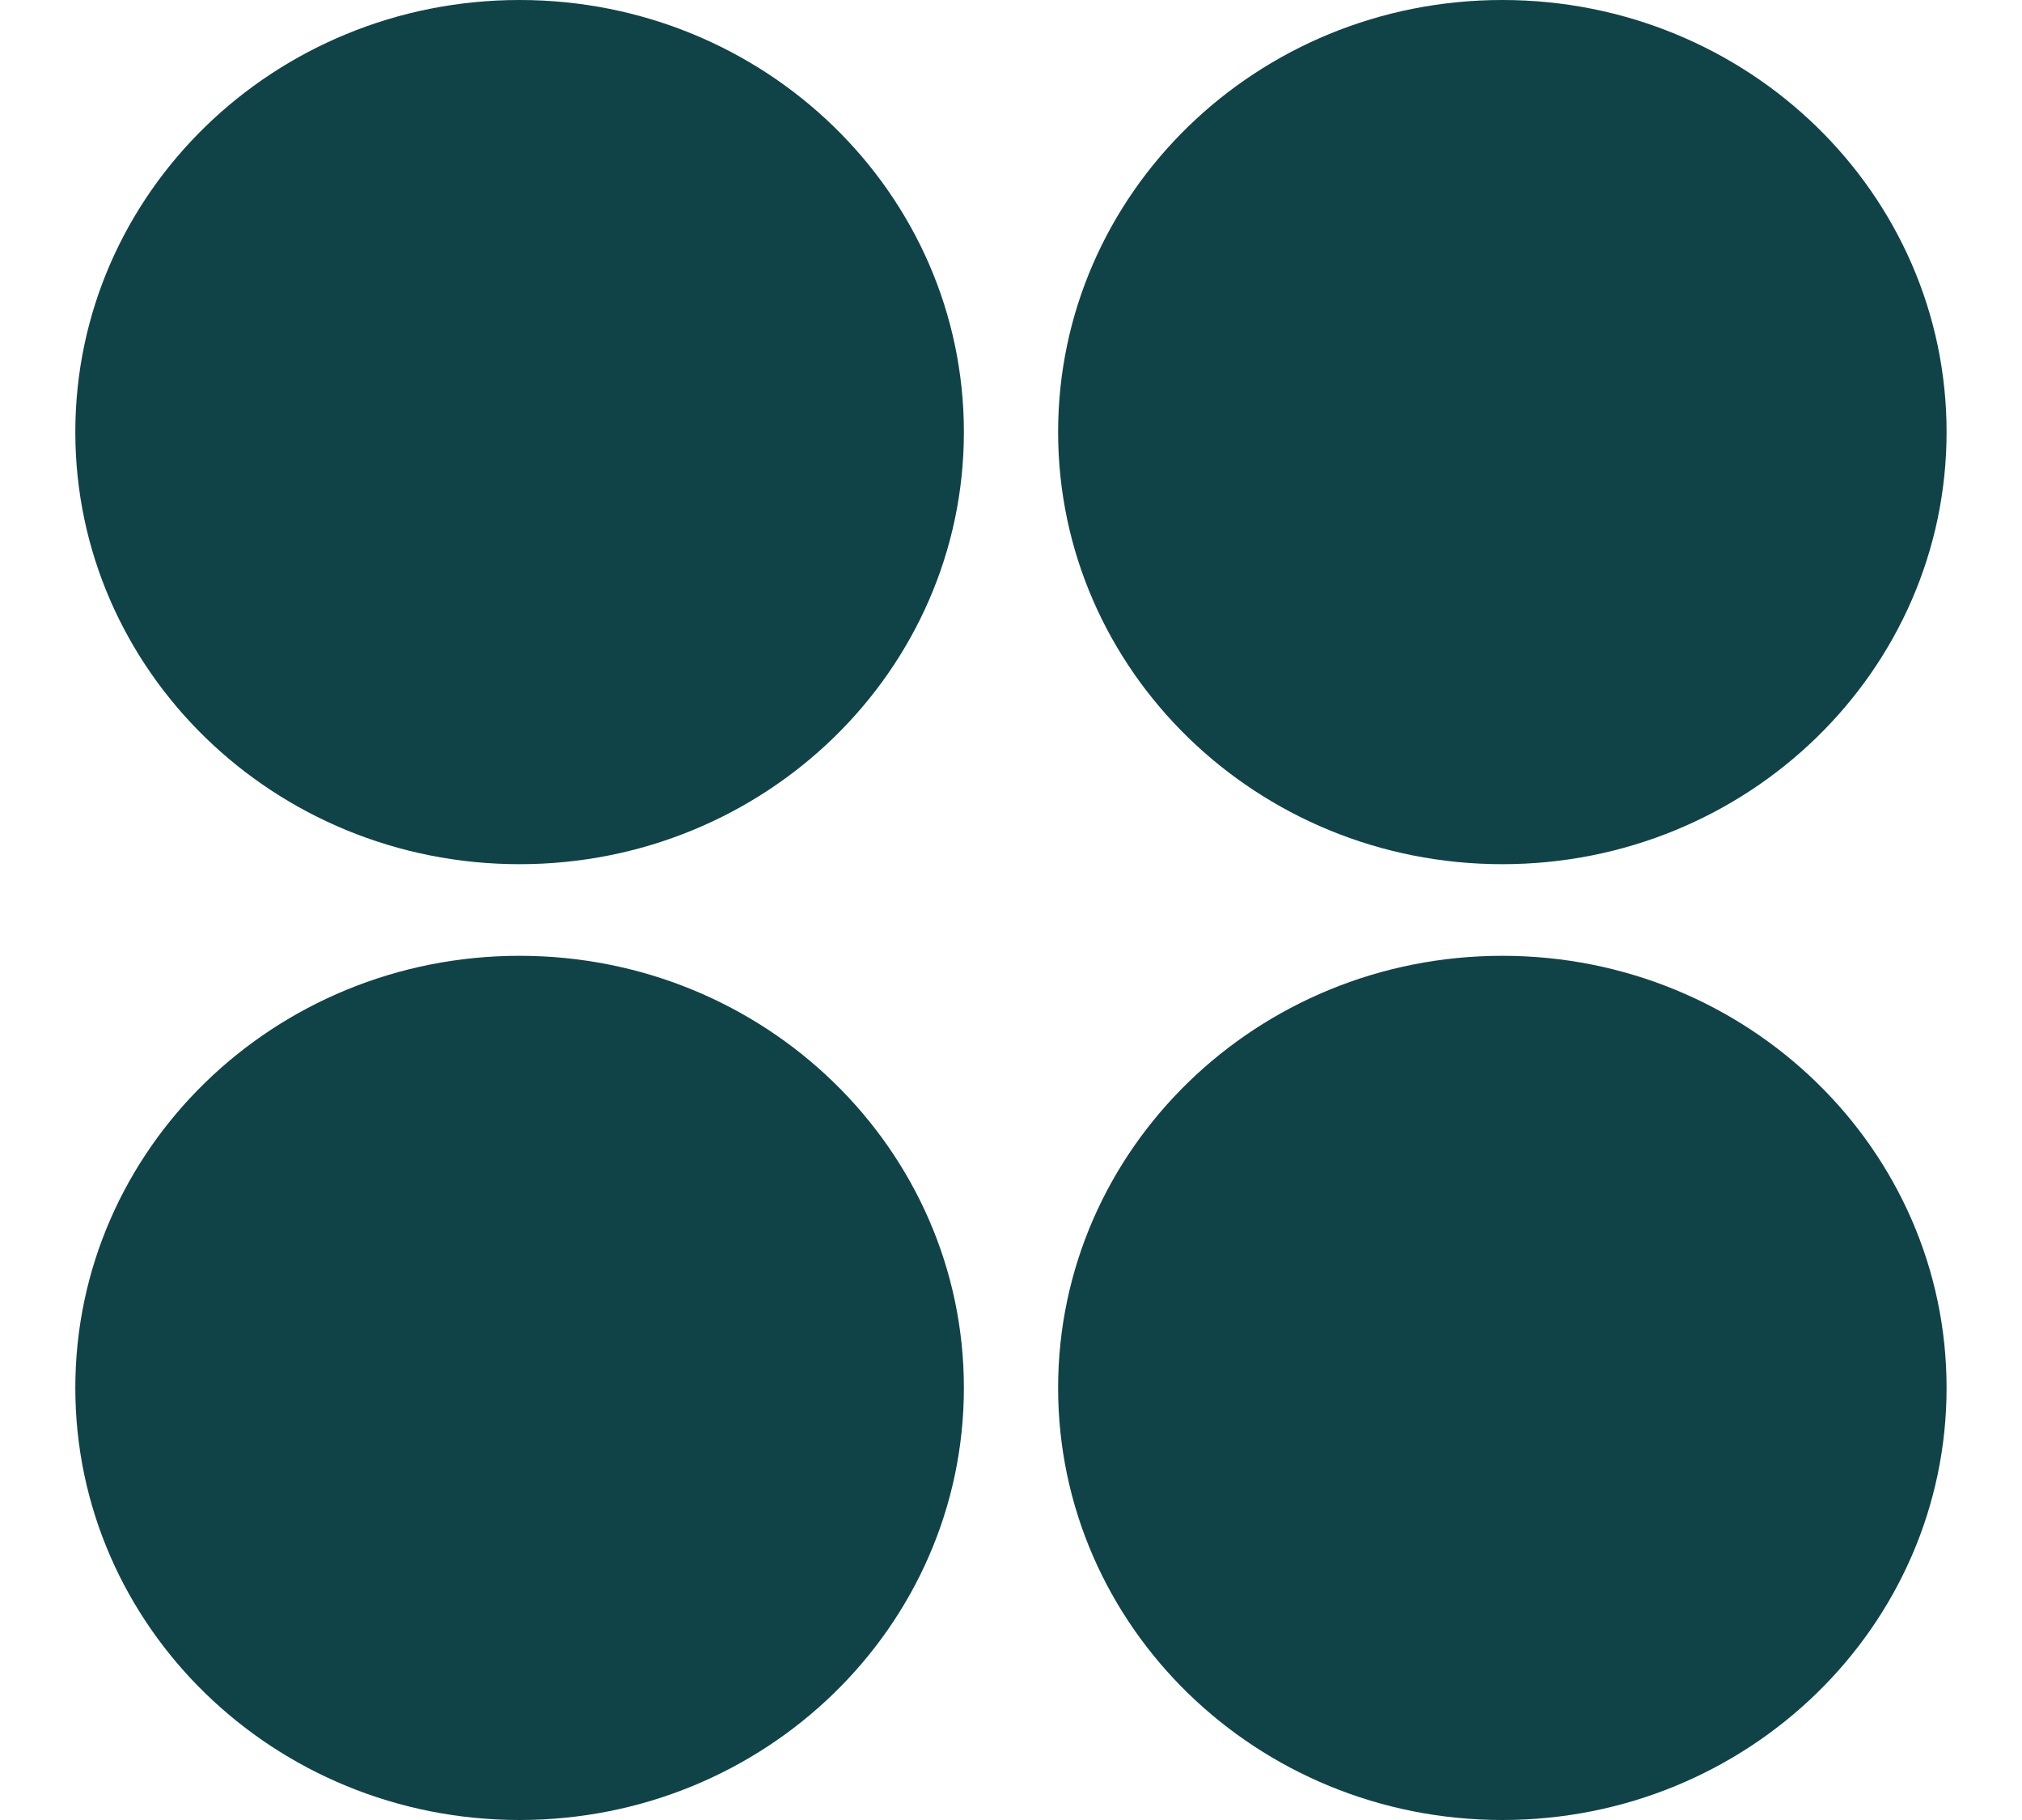 <svg width="20" height="18" viewBox="0 0 20 18" fill="none" xmlns="http://www.w3.org/2000/svg">
<path d="M5.139 8.547C7.566 8.547 9.534 6.633 9.534 4.273C9.534 1.913 7.566 0 5.139 0C2.712 0 0.745 1.913 0.745 4.273C0.745 6.633 2.712 8.547 5.139 8.547Z" fill="#104347"/>
<path d="M14.86 8.547C17.287 8.547 19.254 6.633 19.254 4.273C19.254 1.913 17.287 0 14.86 0C12.433 0 10.466 1.913 10.466 4.273C10.466 6.633 12.433 8.547 14.86 8.547Z" fill="#104347"/>
<path d="M5.139 18C7.566 18 9.534 16.087 9.534 13.726C9.534 11.366 7.566 9.453 5.139 9.453C2.712 9.453 0.745 11.366 0.745 13.726C0.745 16.087 2.712 18 5.139 18Z" fill="#104347"/>
<path d="M14.86 18C17.287 18 19.254 16.087 19.254 13.726C19.254 11.366 17.287 9.453 14.86 9.453C12.433 9.453 10.466 11.366 10.466 13.726C10.466 16.087 12.433 18 14.86 18Z" fill="#104347"/>
</svg>
